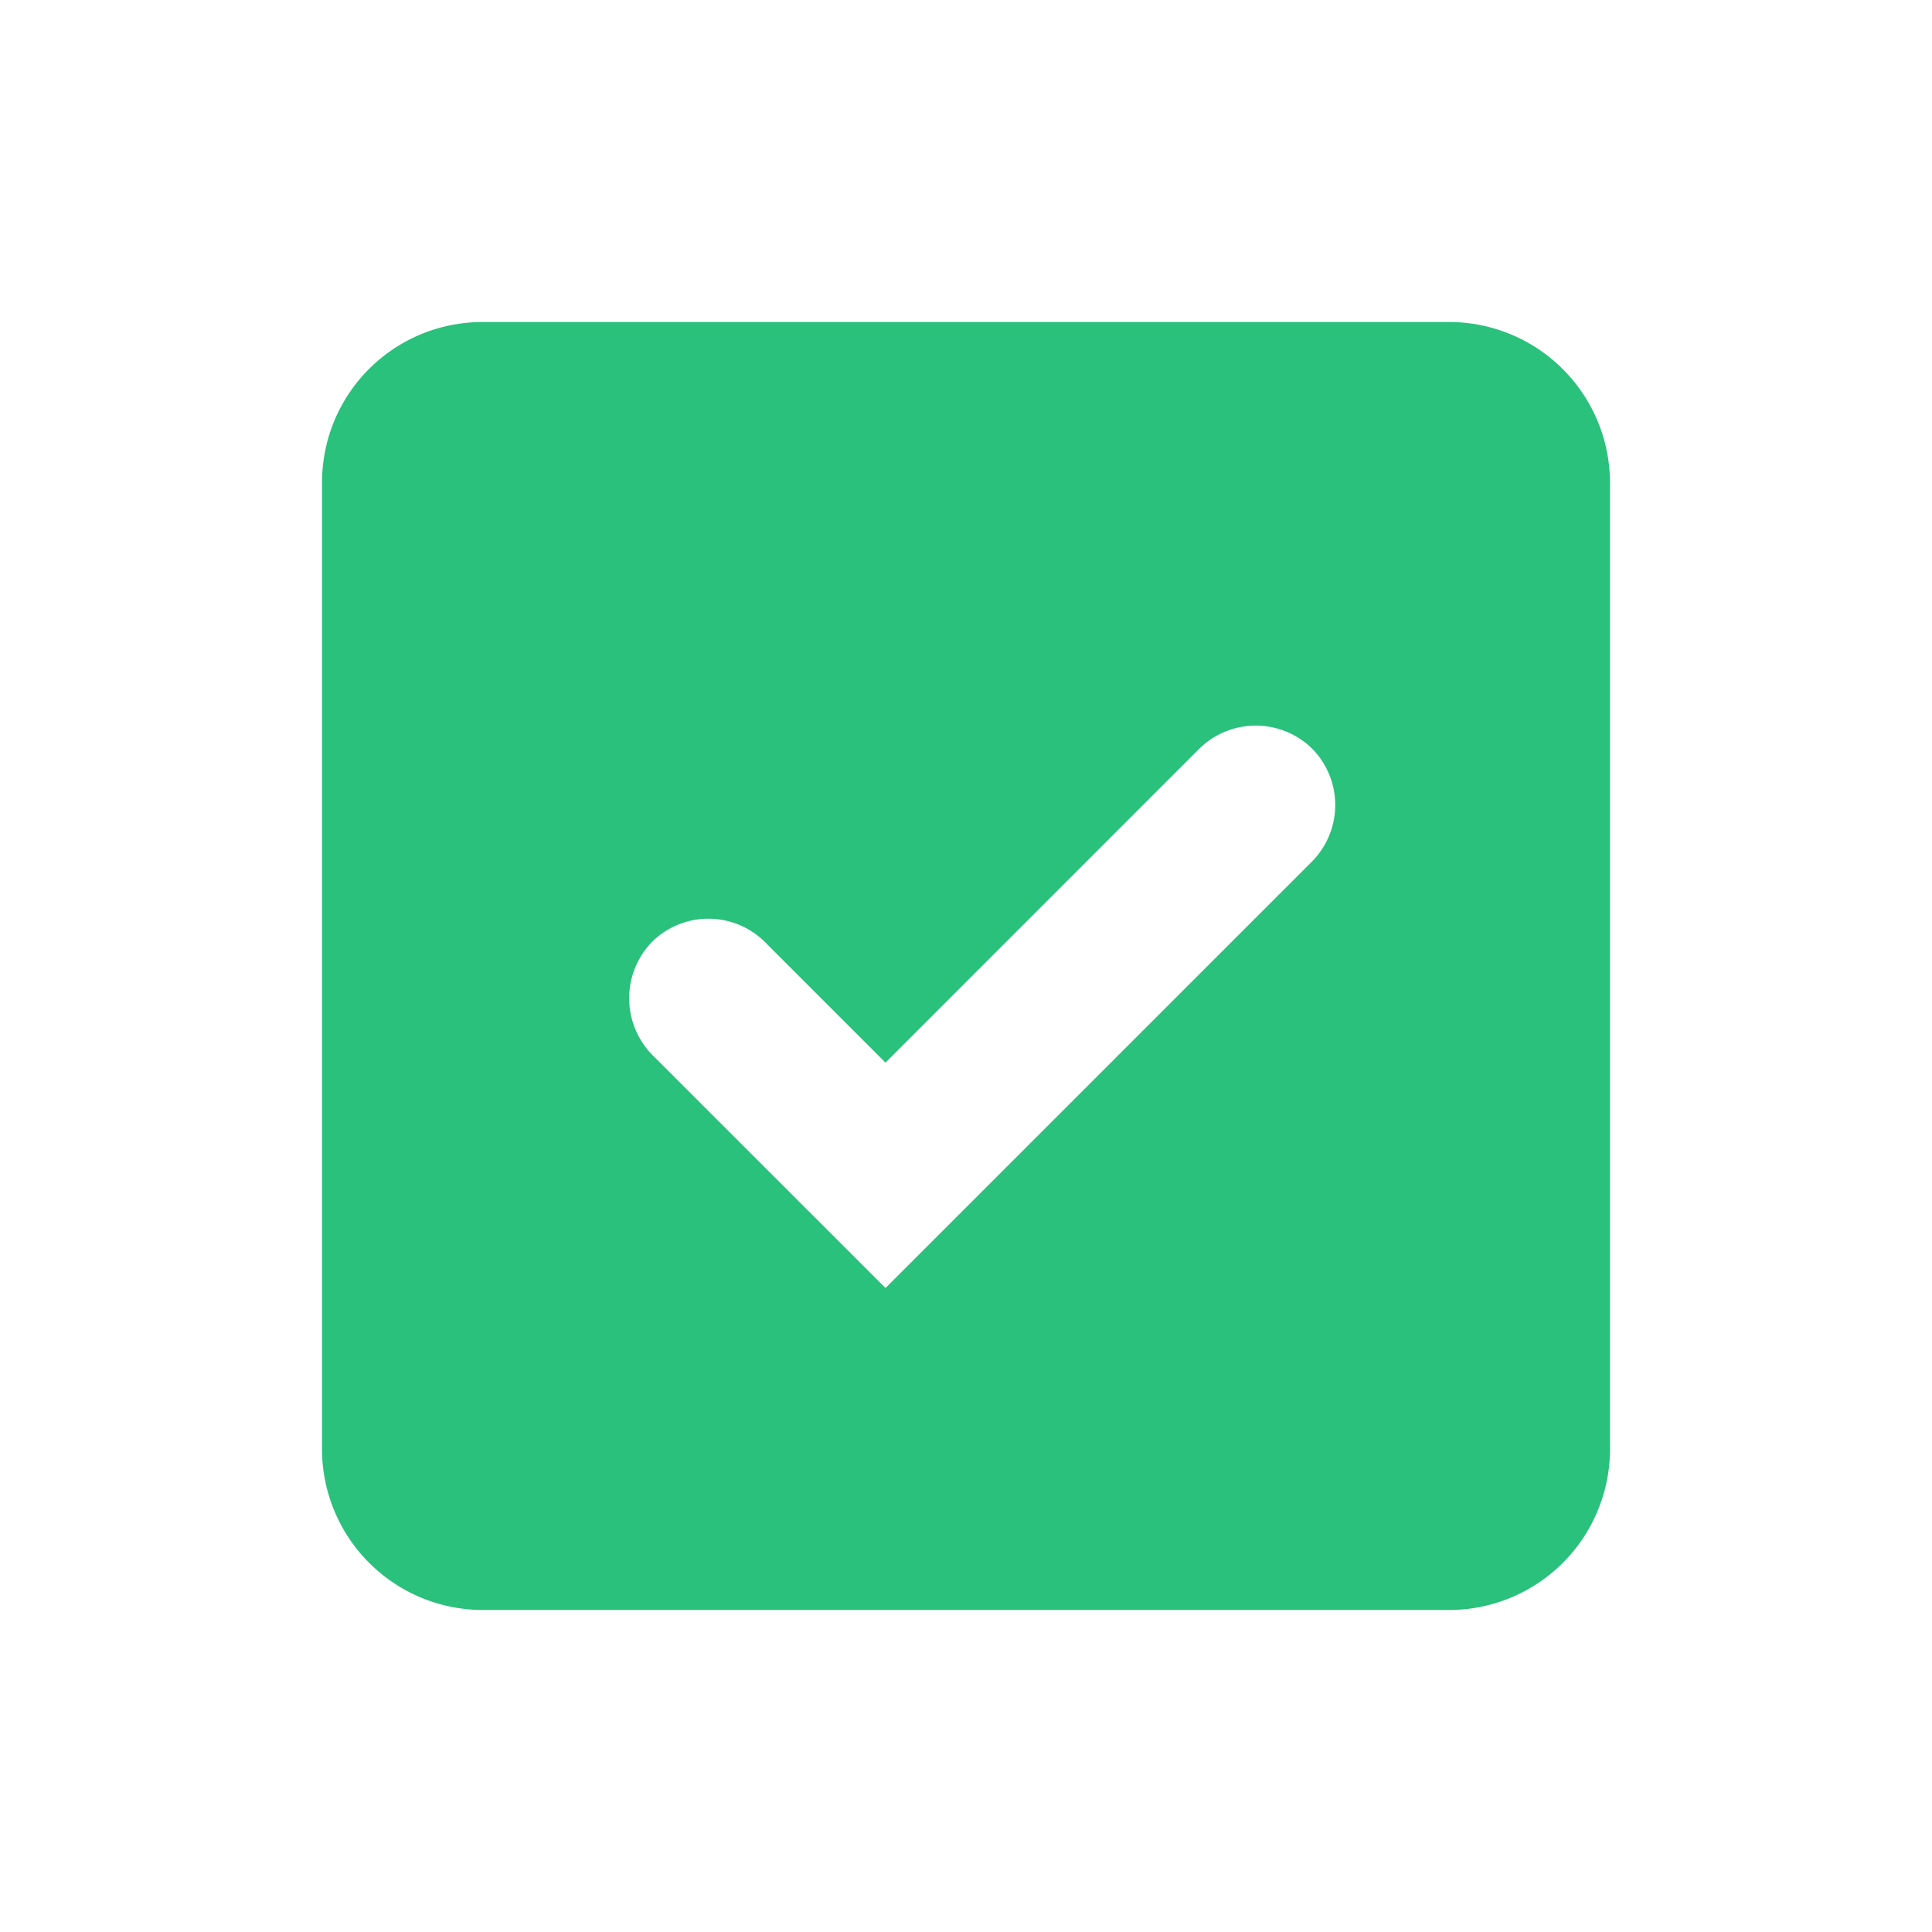 <svg xmlns="http://www.w3.org/2000/svg" viewBox="0 0 24 24" fill="#29c17c">
	<path d="M6 4h12a2 2 0 0 1 2 2v12a2 2 0 0 1-2 2H6a2 2 0 0 1-2-2V6c0-1.11.89-2 2-2zm5 9.2l-1.492-1.492a.996.996 0 0 0-1.416 0l.016-.016a1.005 1.005 0 0 0 .003 1.42L11 16l5.288-5.288a.998.998 0 0 0 .004-1.42l.016.016a1 1 0 0 0-1.417 0L11 13.2z"/>
</svg>